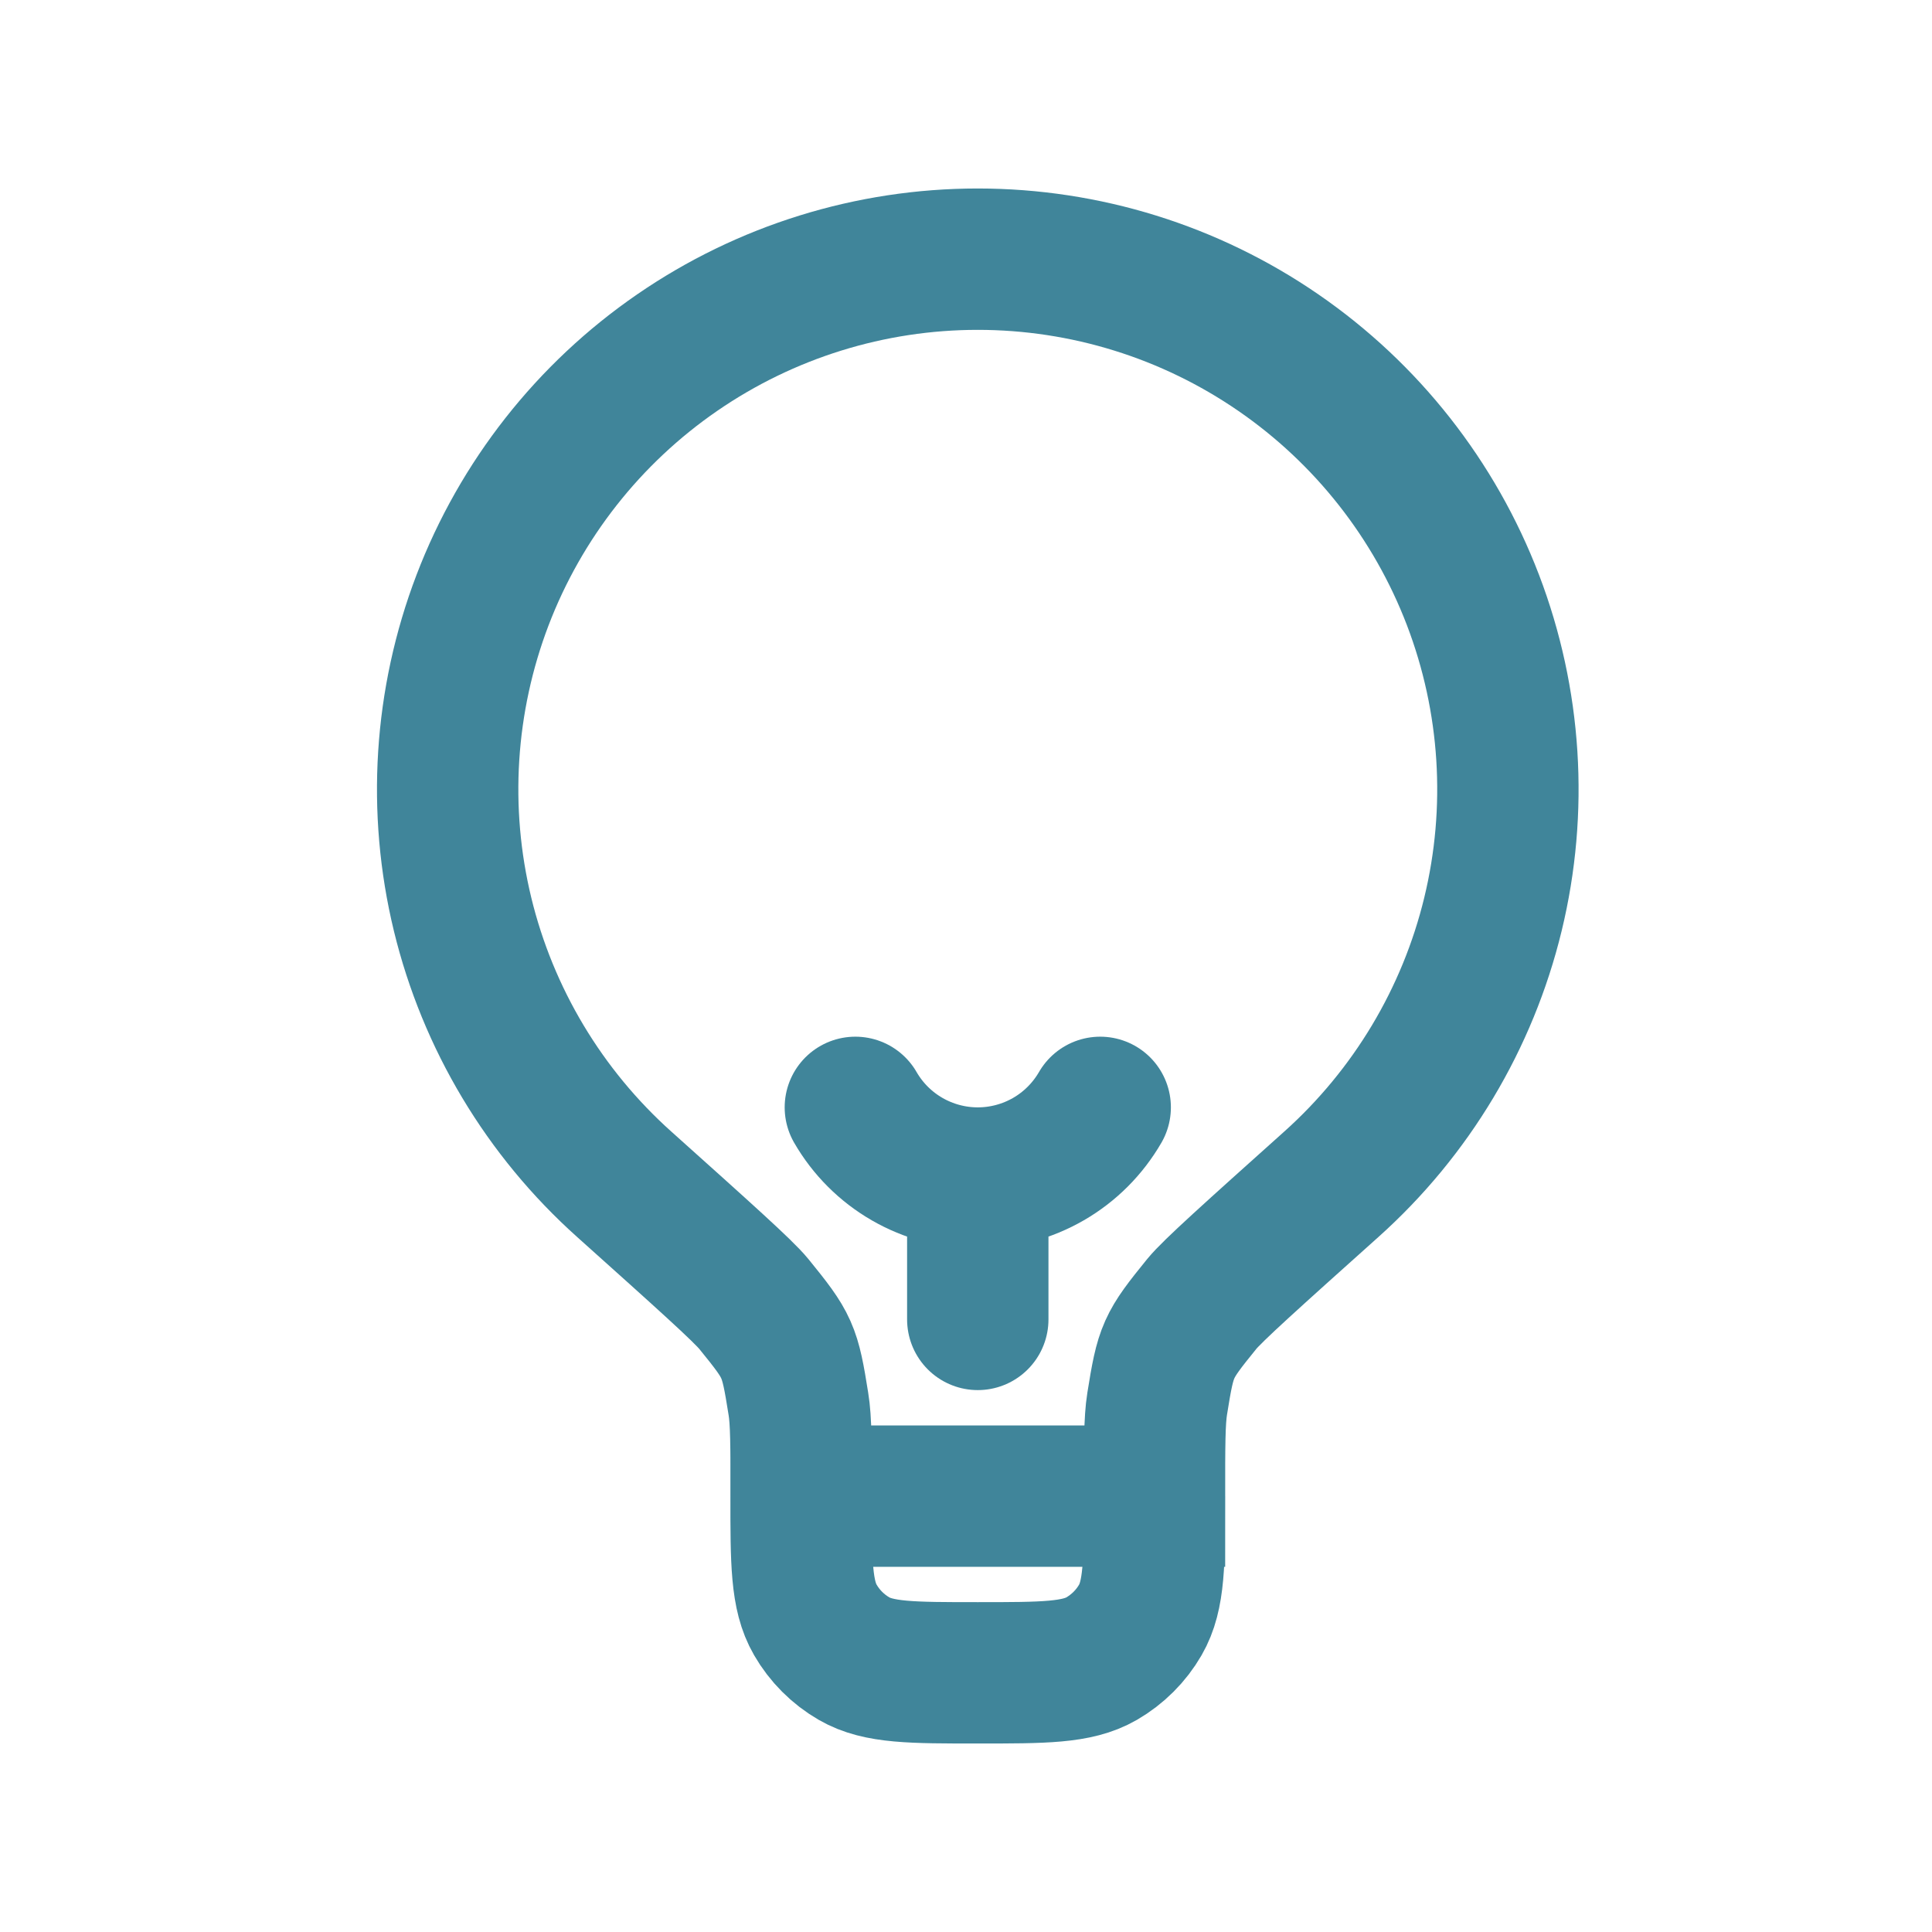 <?xml version="1.0" encoding="UTF-8"?> <svg xmlns="http://www.w3.org/2000/svg" width="41" height="41" viewBox="0 0 41 41" fill="none"><g clip-path="url(#clip0_3001_8570)"><path d="M17.002 31.752C17.002 30.681 17.002 30.147 16.943 29.791C16.76 28.647 16.729 28.573 15.998 27.673C15.77 27.393 14.93 26.641 13.25 25.135C11.552 23.616 10.355 21.618 9.817 19.404C9.28 17.19 9.428 14.865 10.24 12.736C11.053 10.608 12.493 8.776 14.37 7.484C16.246 6.192 18.471 5.5 20.749 5.5C23.027 5.5 25.252 6.191 27.128 7.483C29.005 8.775 30.445 10.606 31.259 12.734C32.072 14.862 32.22 17.187 31.683 19.401C31.146 21.616 29.949 23.614 28.251 25.134C26.57 26.64 25.73 27.393 25.503 27.672C24.773 28.572 24.741 28.645 24.557 29.79C24.5 30.145 24.5 30.681 24.5 31.75H17C17 33.153 17 33.853 17.302 34.375C17.499 34.717 17.783 35.001 18.125 35.199C18.647 35.5 19.348 35.5 20.75 35.5C22.152 35.5 22.853 35.5 23.376 35.2C23.718 35.002 24.003 34.718 24.2 34.377C24.501 33.855 24.501 33.154 24.501 31.752" stroke="#40859A" stroke-width="3"></path><path d="M20.75 28V25M20.75 25C21.276 25 21.794 24.861 22.25 24.598C22.706 24.335 23.084 23.956 23.348 23.5M20.75 25C20.223 25 19.706 24.861 19.25 24.598C18.794 24.335 18.415 23.956 18.152 23.5" stroke="#40859A" stroke-width="3" stroke-linecap="round"></path></g><defs><clipPath id="clip0_3001_8570"><rect x="0.5" y="0.5" width="40" height="40" rx="5" fill="white"></rect></clipPath></defs></svg> 